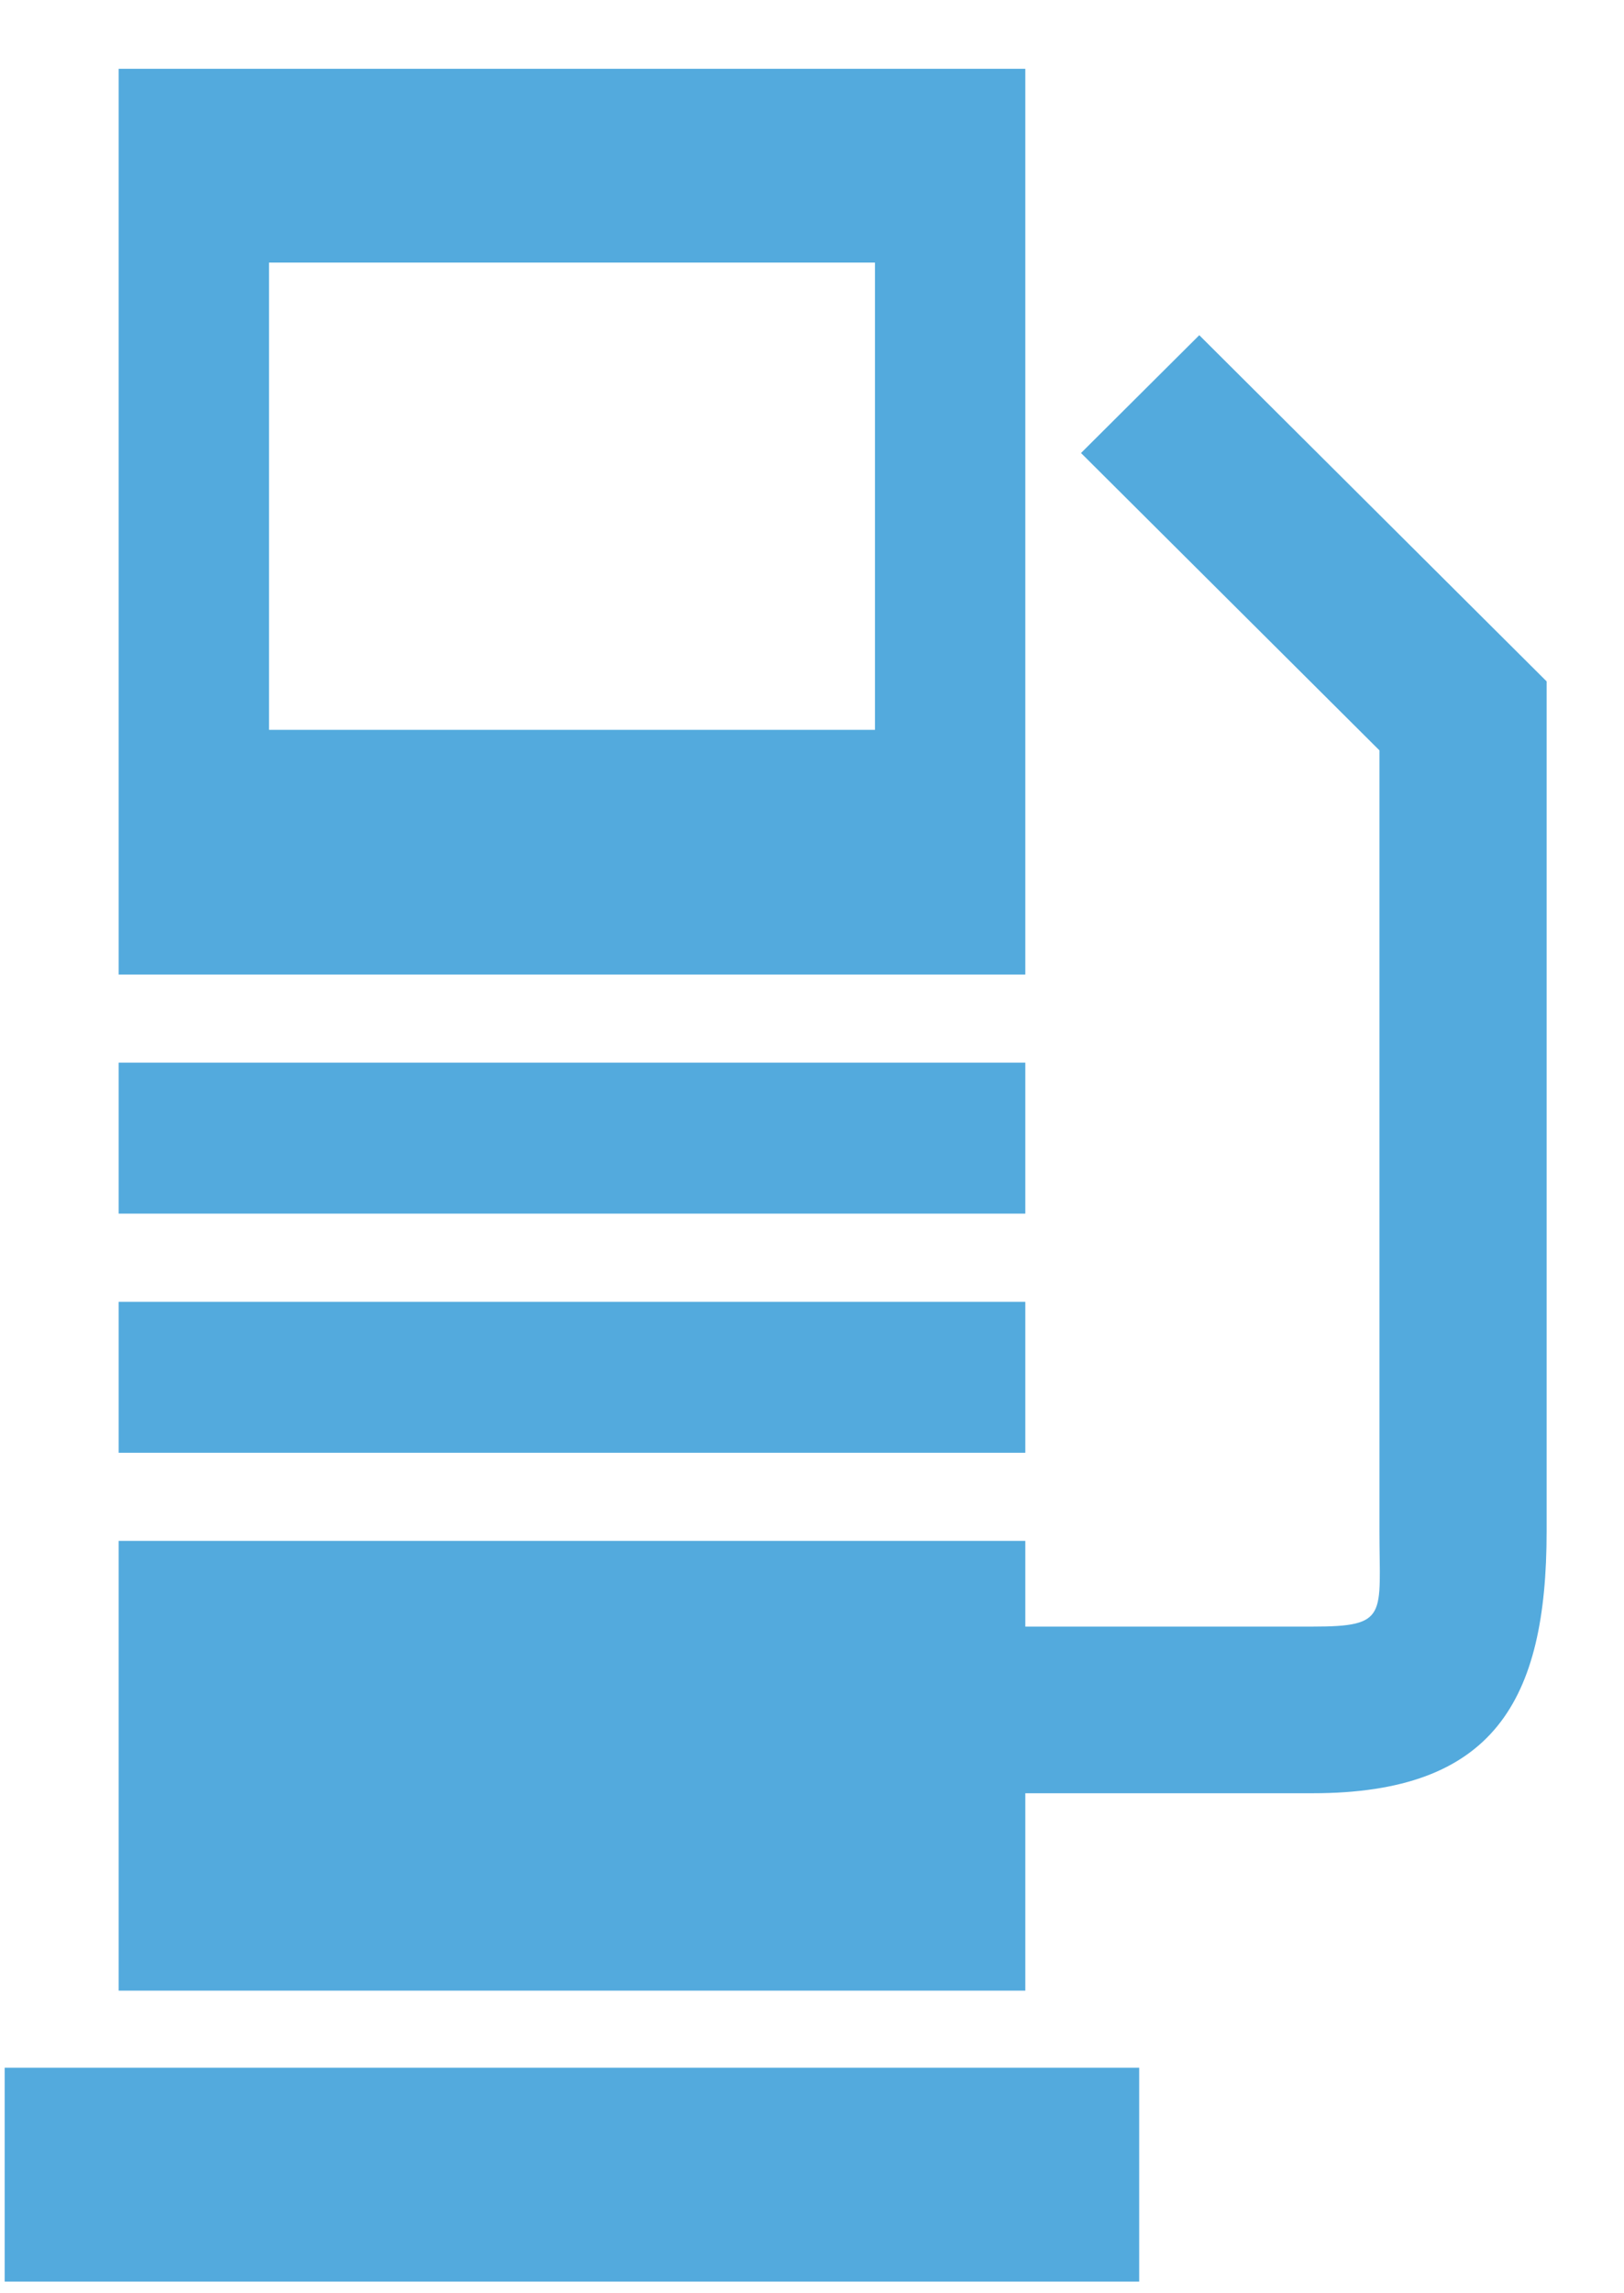 <svg width="17" height="24" viewBox="0 0 17 24" fill="none" xmlns="http://www.w3.org/2000/svg">
<path fill-rule="evenodd" clip-rule="evenodd" d="M1.242 0.72H10.733V10.199H1.242V0.72ZM0.049 21.64H11.925V23.878H0.049V21.64ZM12.554 3.508L16.19 7.131V16.026C16.19 17.804 15.634 18.767 13.741 18.767H10.733V20.833H1.242V16.126H10.733V17.023H13.741C14.54 17.023 14.44 16.908 14.44 16.026V7.853L11.316 4.741L12.554 3.508ZM10.733 11.121V12.701H1.242V11.121H10.733ZM10.733 13.624V15.204H1.242V13.624H10.733ZM2.816 2.748H9.159V7.638H2.816V2.748Z" fill="#53AADD"/>
</svg>
